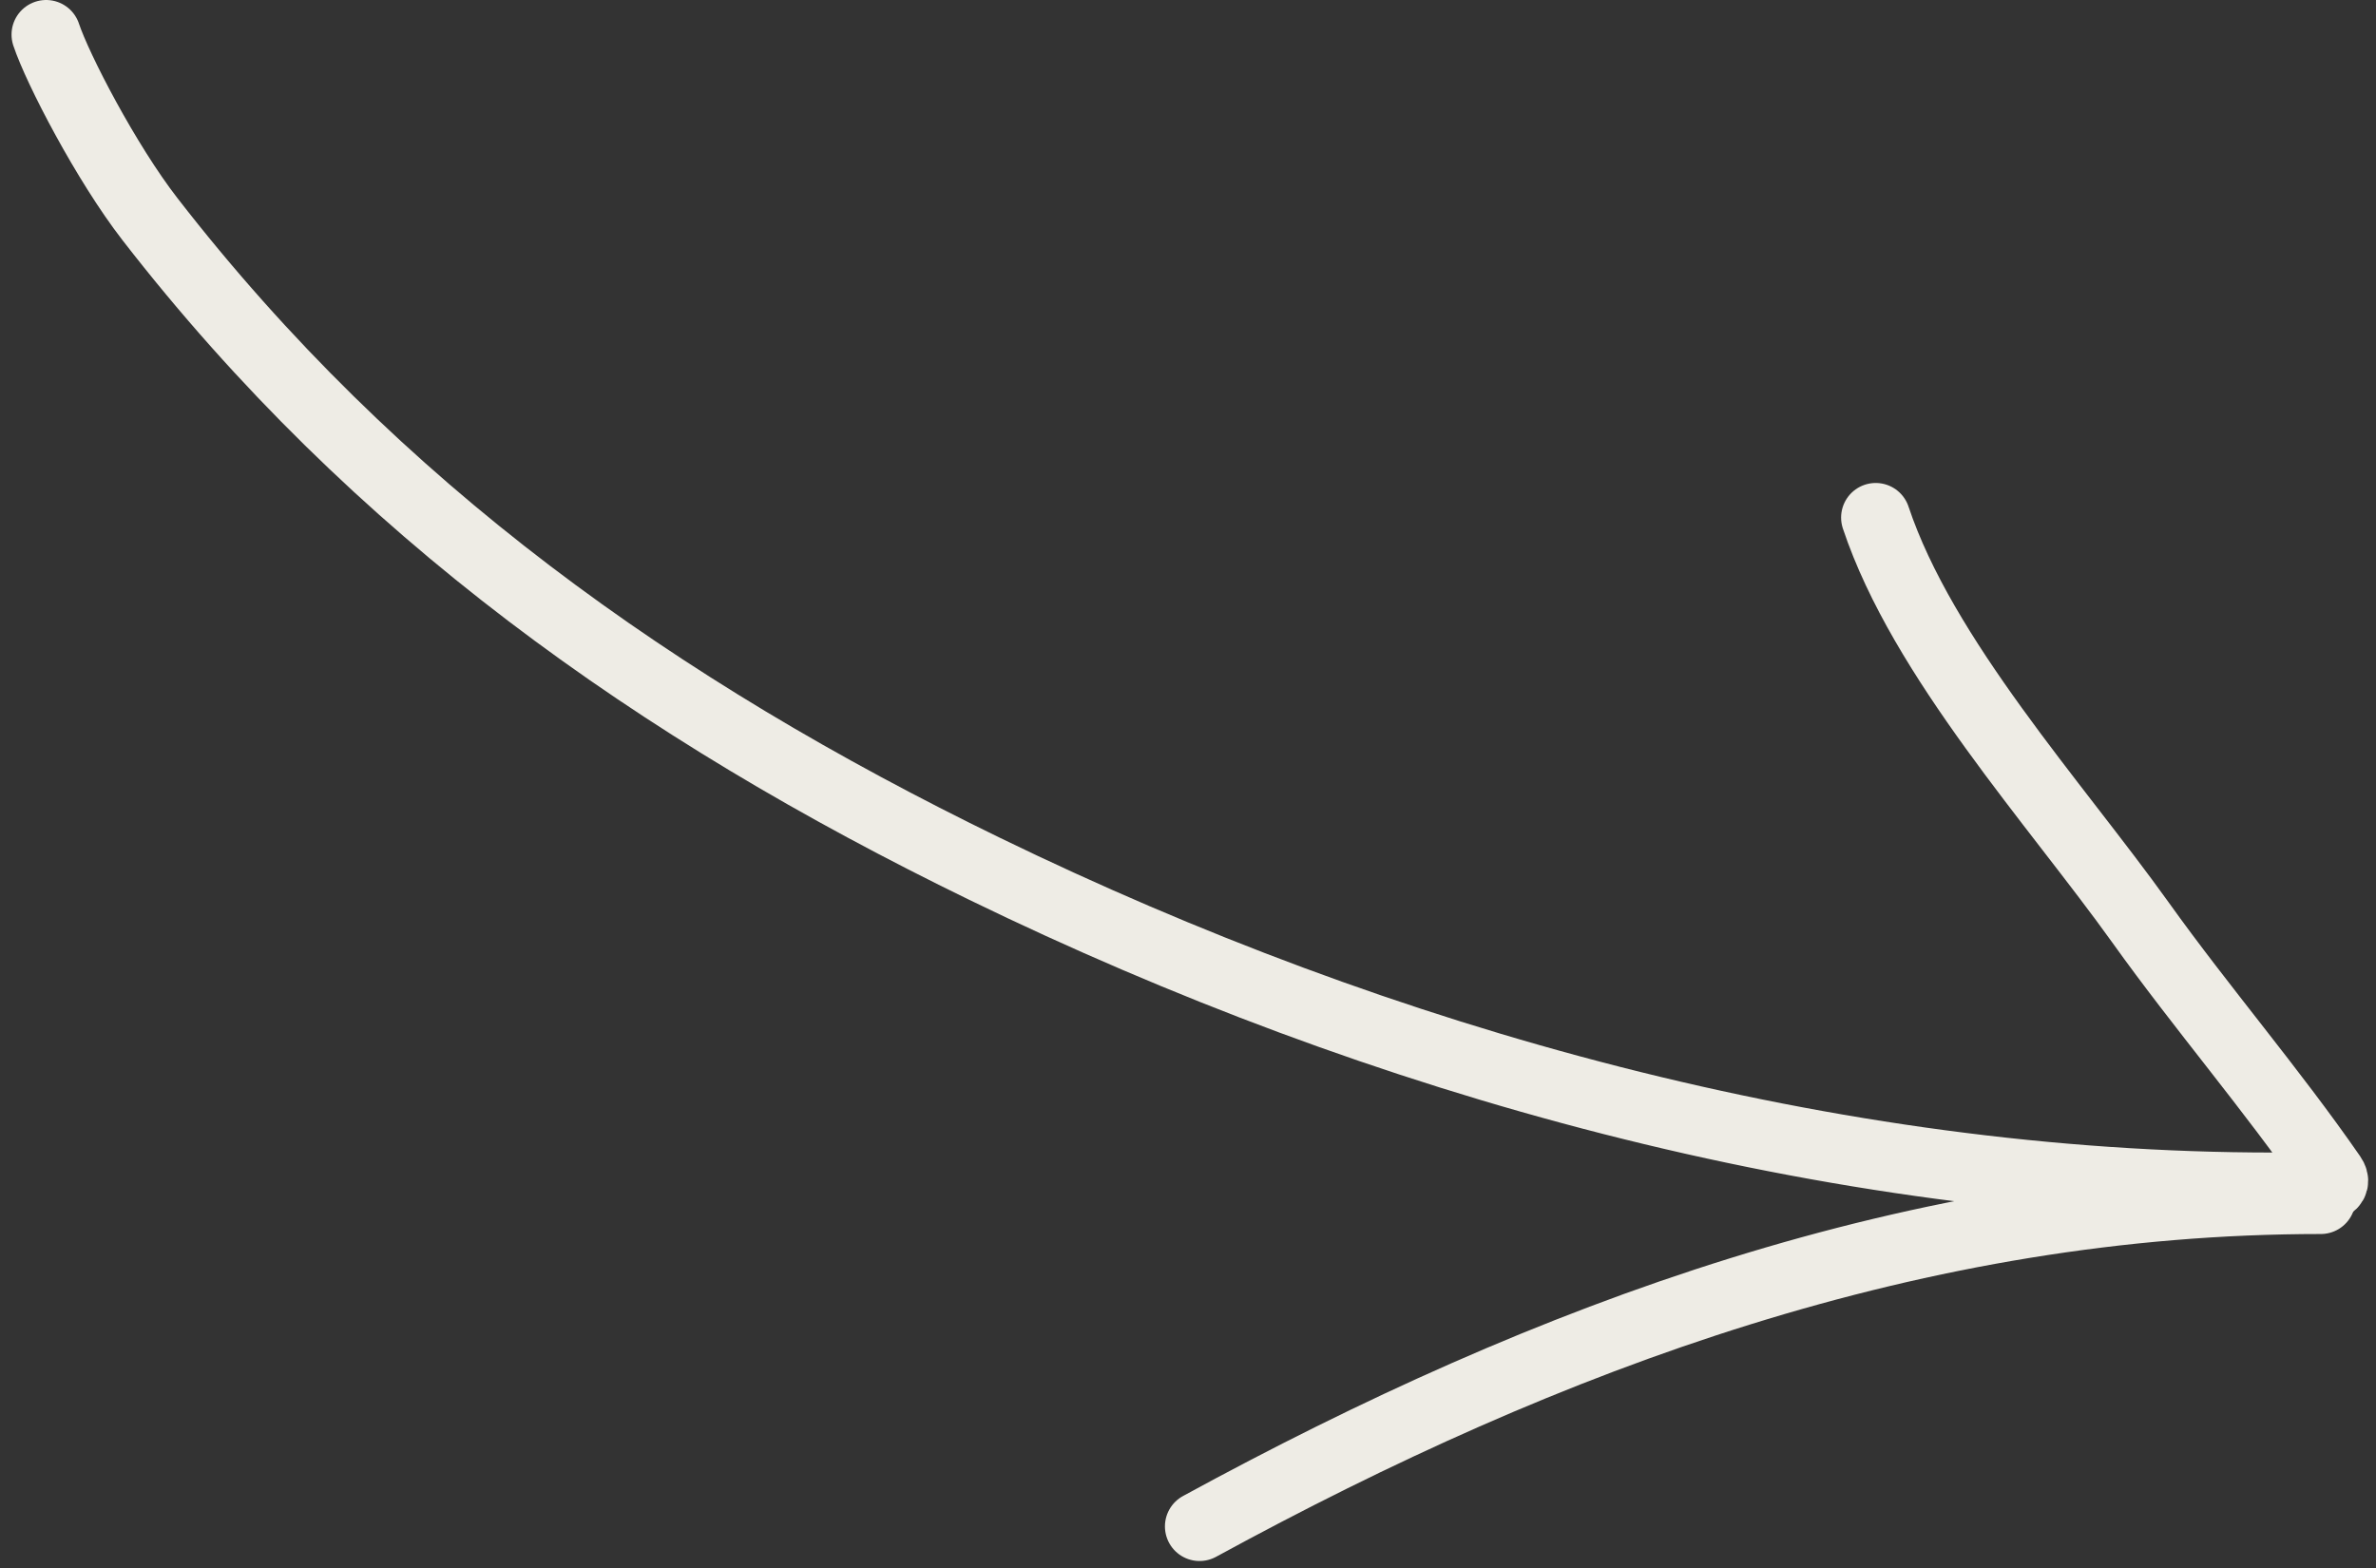 <?xml version="1.0" encoding="UTF-8"?> <svg xmlns="http://www.w3.org/2000/svg" width="103" height="68" viewBox="0 0 103 68" fill="none"><rect x="0" y="0" width="103" height="68" fill="#333333" stroke="none"/> <path d="M2 1.5C2.5 3 4.606 7.056 6.5 9.5C16.265 22.1 28.491 30.765 42.681 37.666C59.911 46.045 79.32 51.468 98.565 51.468C98.969 51.468 101.665 51.829 101.078 50.981C98.474 47.219 95.455 43.718 92.789 39.991C89.093 34.825 83.345 28.535 81.312 22.439" stroke="#EEECE5" stroke-width="3" stroke-linecap="round"></path> <path d="M100.608 52C83.129 52 67.175 57.9 52 66.177" stroke="#EEECE5" stroke-width="3" stroke-linecap="round"></path> </svg> 